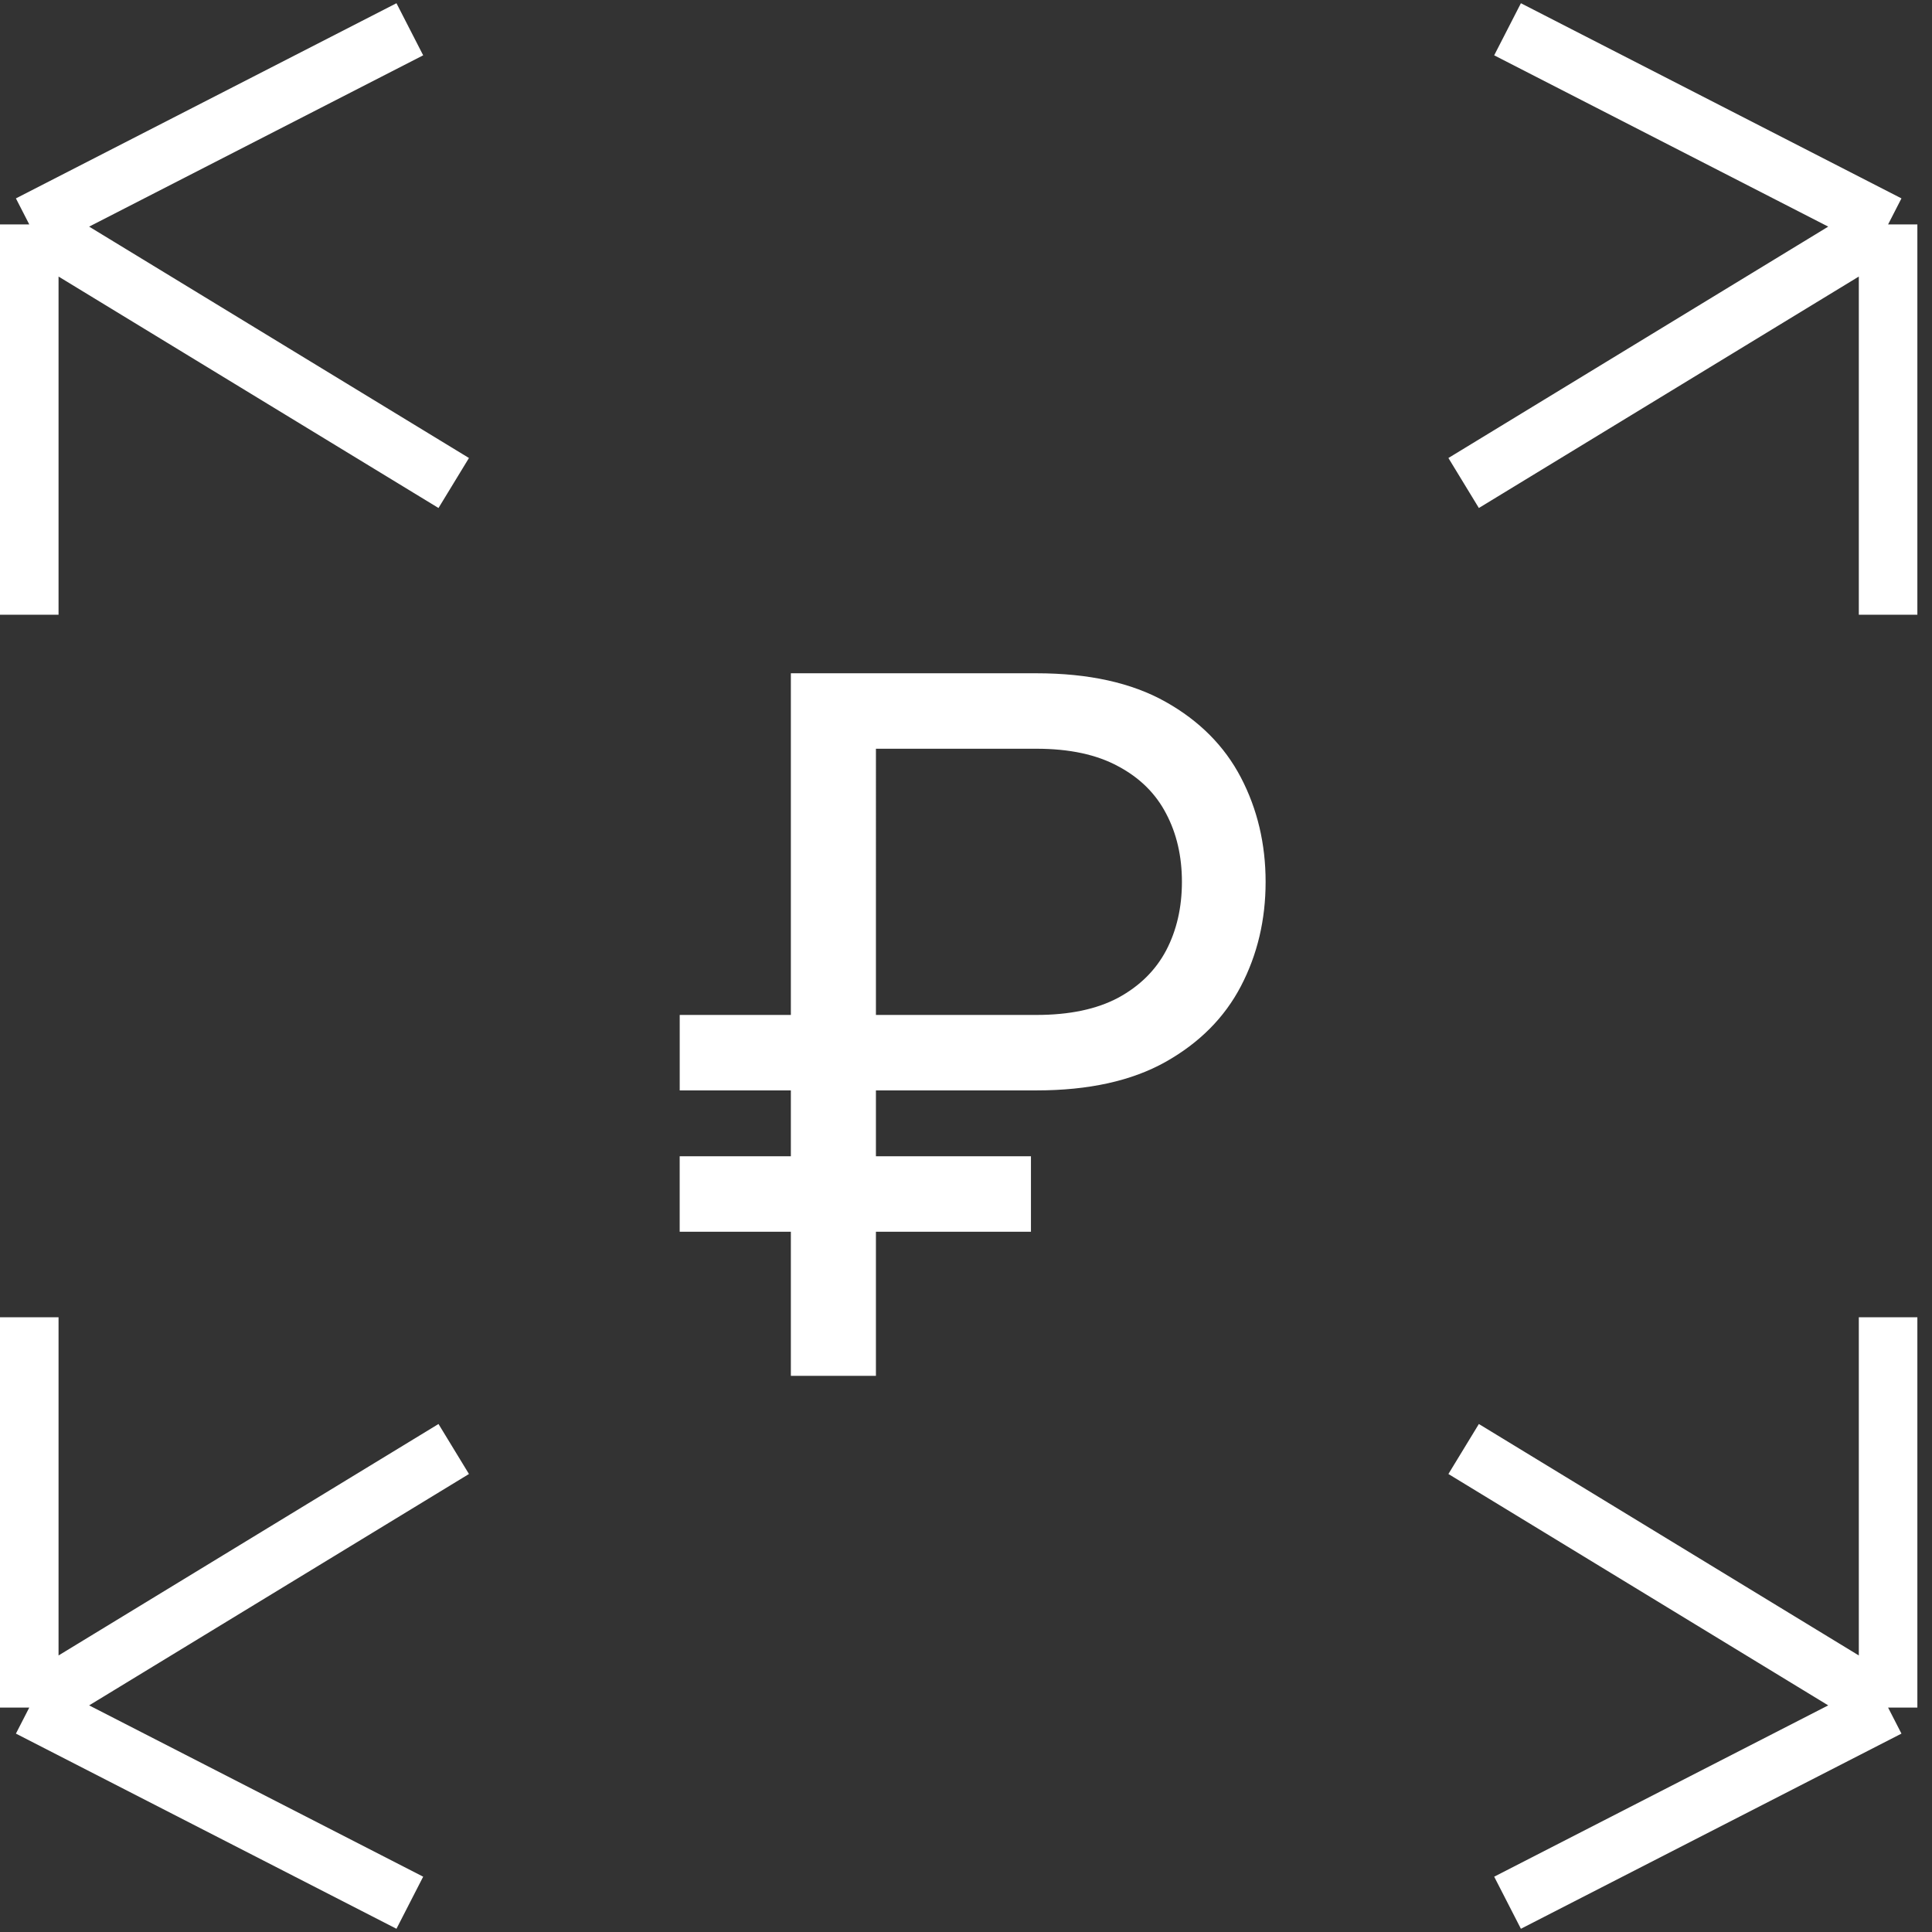 <svg width="66" height="66" viewBox="0 0 66 66" fill="none" xmlns="http://www.w3.org/2000/svg"><rect x="0" y="0" width="66" height="66" fill="#333333" stroke="none"/><path d="M35.406 37.25H23.22v-2.578h12.187c1.125 0 2.055-.195 2.79-.586.734-.398 1.28-.938 1.64-1.617.36-.688.539-1.469.539-2.344 0-.875-.18-1.652-.54-2.332-.358-.688-.905-1.227-1.64-1.617-.734-.399-1.664-.598-2.789-.598h-5.484V47h-2.906V23h8.39c1.782 0 3.25.324 4.407.973 1.156.648 2.015 1.511 2.578 2.59.562 1.078.843 2.265.843 3.562 0 1.297-.28 2.484-.843 3.563-.563 1.078-1.422 1.94-2.578 2.59-1.157.648-2.626.972-4.407.972zm-.187 2.25v2.578h-12V39.5h12z" fill="#fff"/><path d="M14 1L1 7.667m0 0V21M1 7.667L15.5 16.5M51.5 1l13 6.667m0 0V21m0-13.333L50 16.5M14 65L1 58.333m0 0V45m0 13.333L15.5 49.5m36 15.5l13-6.667m0 0V45m0 13.333L50 49.5" stroke="#fff" stroke-width="2"/></svg>